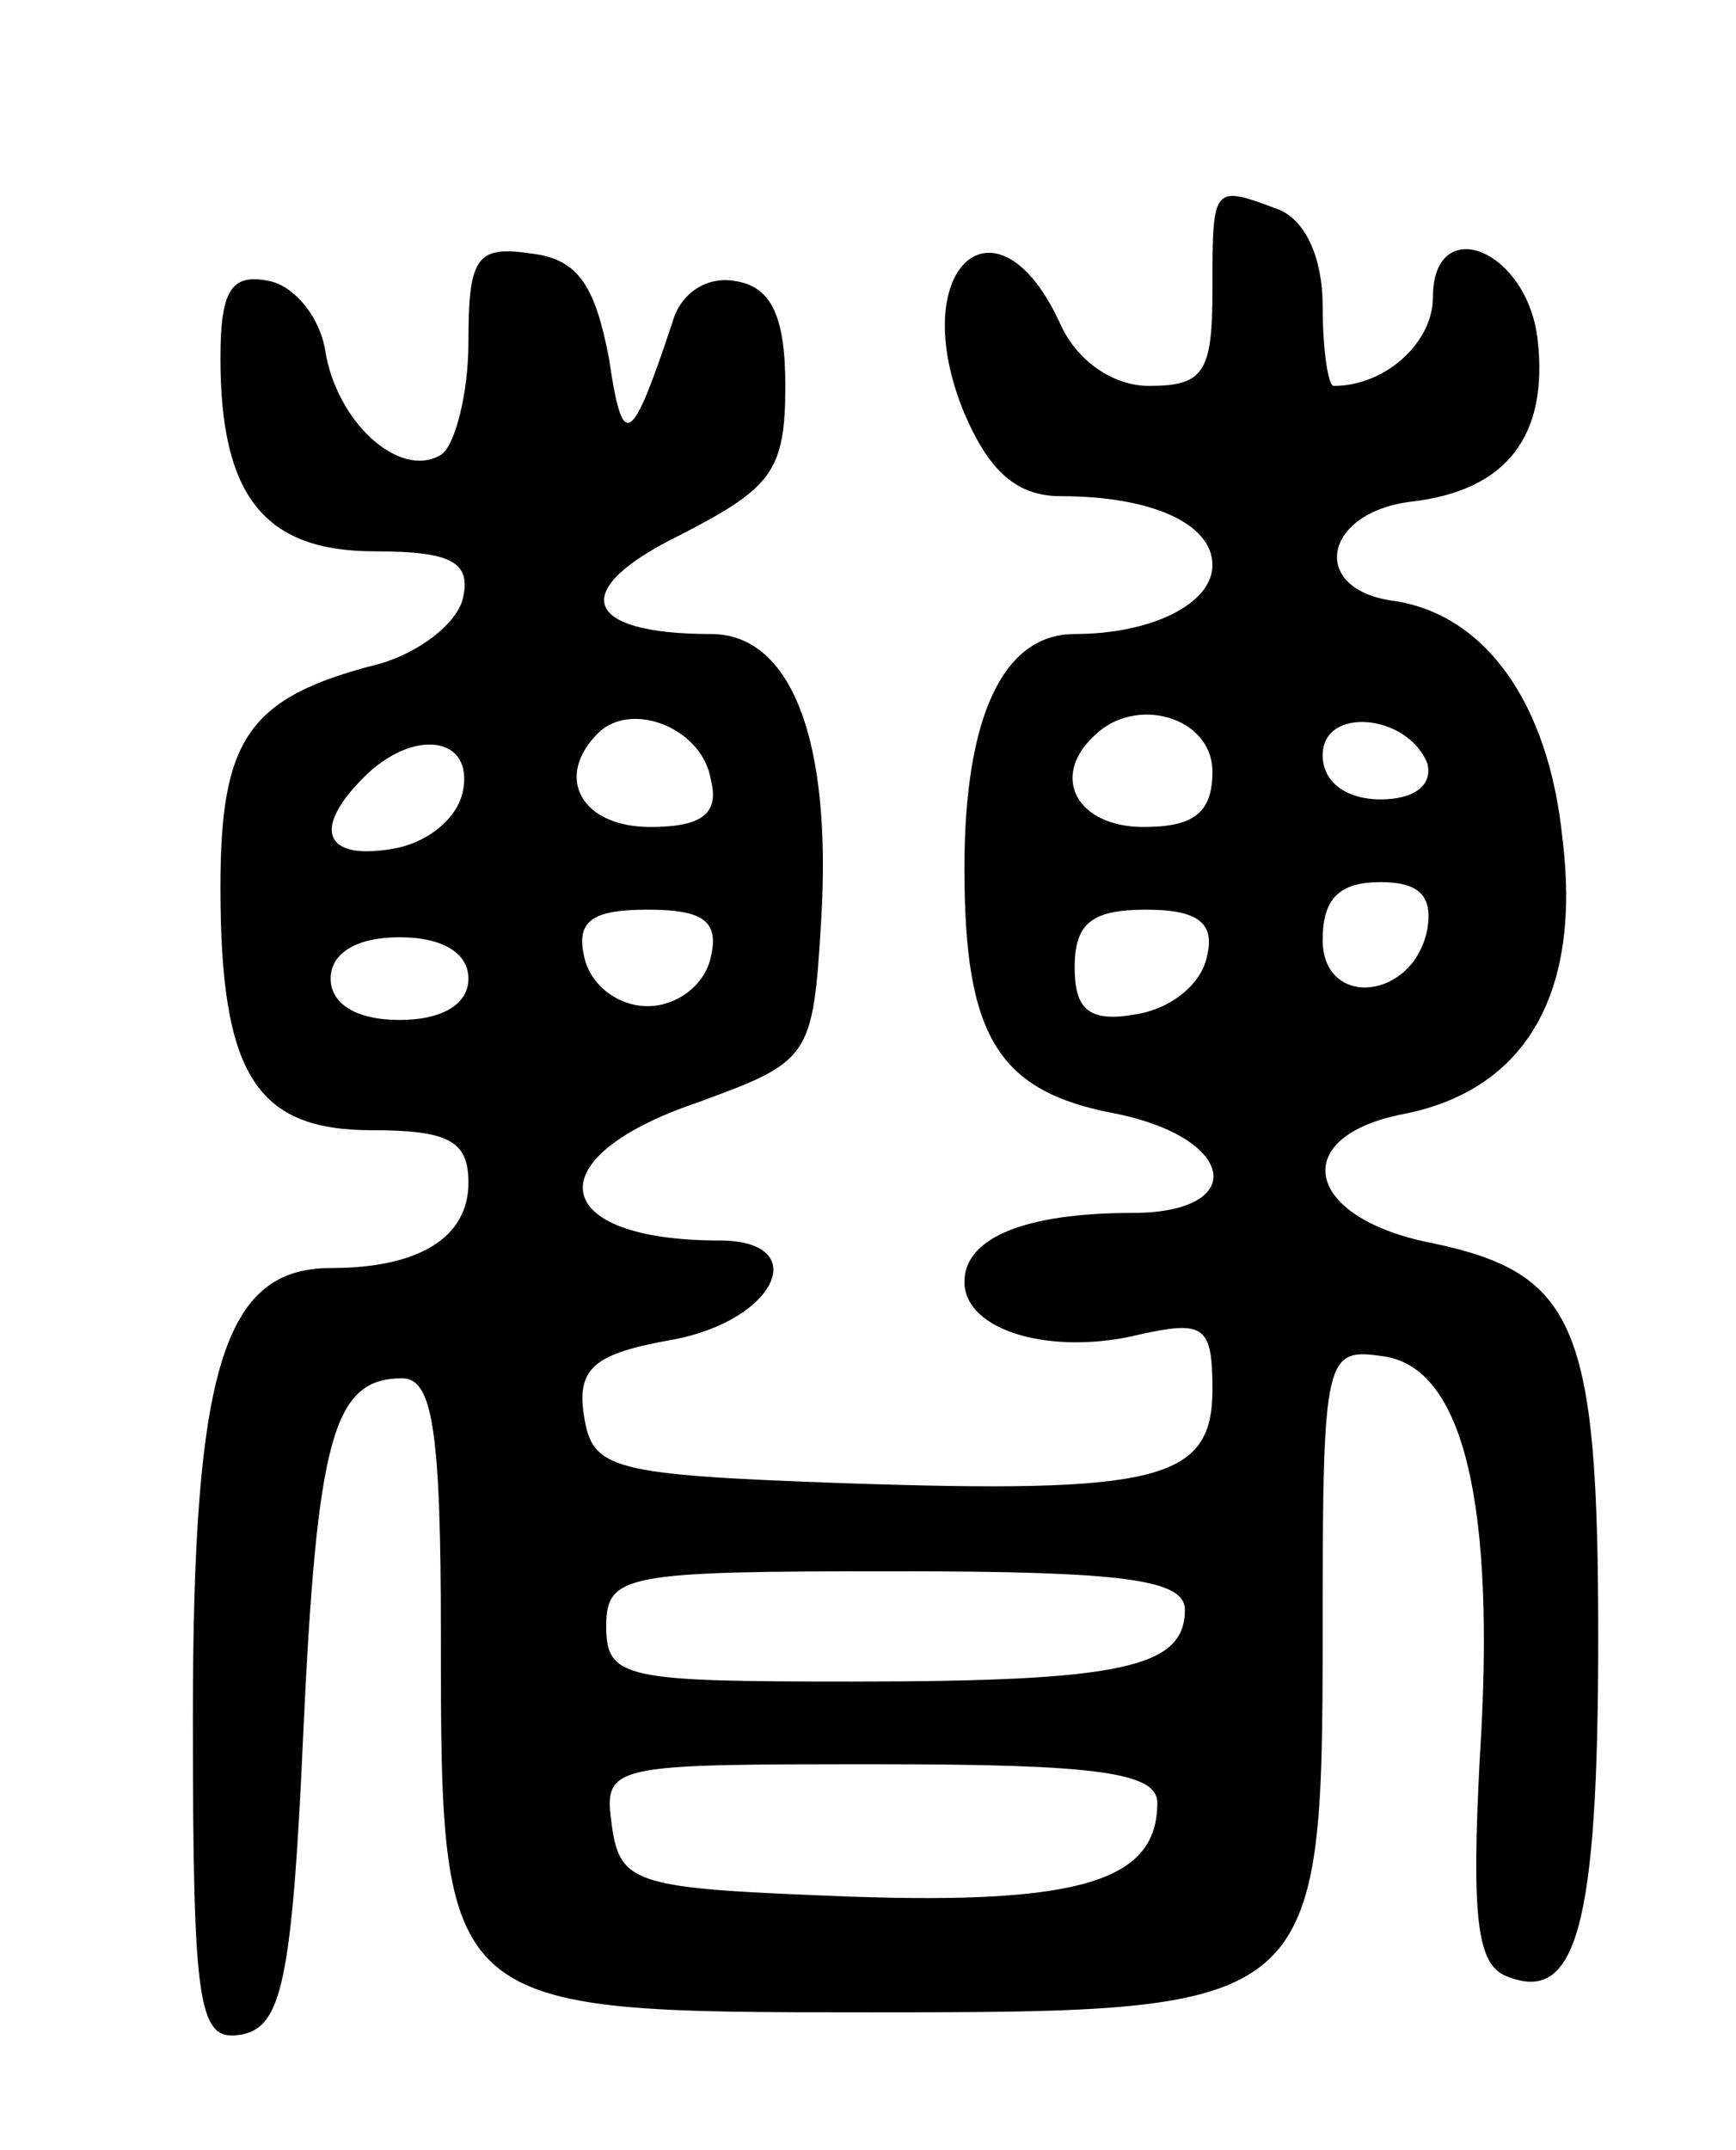 <svg version="1.0" xmlns="http://www.w3.org/2000/svg" width="63" height="78" viewBox="0 0 63 78" ><g transform="translate(0,78) scale(0.1,-0.1)" ><path d="M440 675 c0 -30 -3 -35 -23 -35 -13 0 -26 9 -32 22 -23 51 -57 21 -35 -32 9 -21 19 -30 35 -30 33 0 55 -10 55 -25 0 -14 -22 -25 -50 -25 -26 0 -40 -30 -40 -85 0 -61 12 -81 55 -89 44 -9 48 -36 6 -36 -39 0 -61 -9 -61 -25 0 -18 32 -27 64 -19 23 5 26 3 26 -20 0 -33 -19 -38 -135 -34 -83 3 -90 5 -93 24 -3 18 4 23 32 28 38 7 51 36 17 36 -62 0 -67 30 -8 50 41 15 42 16 45 66 4 66 -11 104 -40 104 -47 0 -52 16 -11 36 33 17 38 23 38 54 0 25 -5 36 -18 38 -10 2 -20 -4 -23 -15 -15 -45 -18 -47 -23 -13 -5 26 -11 36 -28 38 -20 3 -23 -1 -23 -32 0 -19 -5 -38 -10 -41 -15 -9 -38 12 -42 38 -2 12 -11 23 -20 25 -14 3 -18 -3 -18 -28 0 -50 16 -70 56 -70 28 0 35 -4 32 -17 -2 -9 -16 -20 -31 -24 -47 -12 -57 -27 -57 -81 0 -68 13 -88 55 -88 28 0 35 -4 35 -19 0 -20 -18 -31 -50 -31 -39 0 -50 -37 -50 -163 0 -107 2 -118 18 -115 14 3 18 19 22 108 5 109 11 130 36 130 11 0 14 -19 14 -93 0 -137 0 -137 156 -137 163 0 164 1 164 141 0 98 1 100 22 97 29 -4 41 -53 35 -146 -3 -58 -1 -75 10 -79 25 -10 33 18 33 123 0 113 -8 132 -60 143 -47 9 -53 39 -10 47 44 9 64 44 57 100 -5 49 -28 81 -61 86 -31 4 -26 32 6 36 35 4 50 24 46 59 -4 33 -38 46 -38 15 0 -16 -17 -32 -36 -32 -2 0 -4 13 -4 29 0 17 -6 31 -16 35 -24 9 -24 9 -24 -29z m-182 -178 c3 -12 -3 -17 -22 -17 -25 0 -35 18 -19 34 12 12 38 2 41 -17z m182 3 c0 -15 -7 -20 -25 -20 -24 0 -34 18 -18 33 15 15 43 7 43 -13z m78 3 c2 -8 -5 -13 -17 -13 -12 0 -21 6 -21 16 0 18 31 15 38 -3z m-350 -10 c-2 -10 -13 -19 -26 -21 -24 -4 -29 7 -10 26 18 18 40 15 36 -5z m350 -50 c-5 -26 -38 -29 -38 -4 0 15 6 21 21 21 14 0 19 -5 17 -17z m-260 -10 c-2 -10 -12 -18 -23 -18 -11 0 -21 8 -23 18 -3 13 3 17 23 17 20 0 26 -4 23 -17z m180 0 c-2 -10 -13 -19 -26 -21 -17 -3 -22 2 -22 17 0 16 6 21 26 21 19 0 25 -5 22 -17z m-268 -8 c0 -9 -9 -15 -25 -15 -16 0 -25 6 -25 15 0 9 9 15 25 15 16 0 25 -6 25 -15z m260 -229 c0 -21 -23 -26 -121 -26 -82 0 -89 1 -89 20 0 19 7 20 105 20 83 0 105 -3 105 -14z m-10 -70 c0 -28 -27 -37 -112 -34 -77 3 -83 4 -86 26 -3 22 -1 22 97 22 79 0 101 -3 101 -14z"/></g></svg> 
